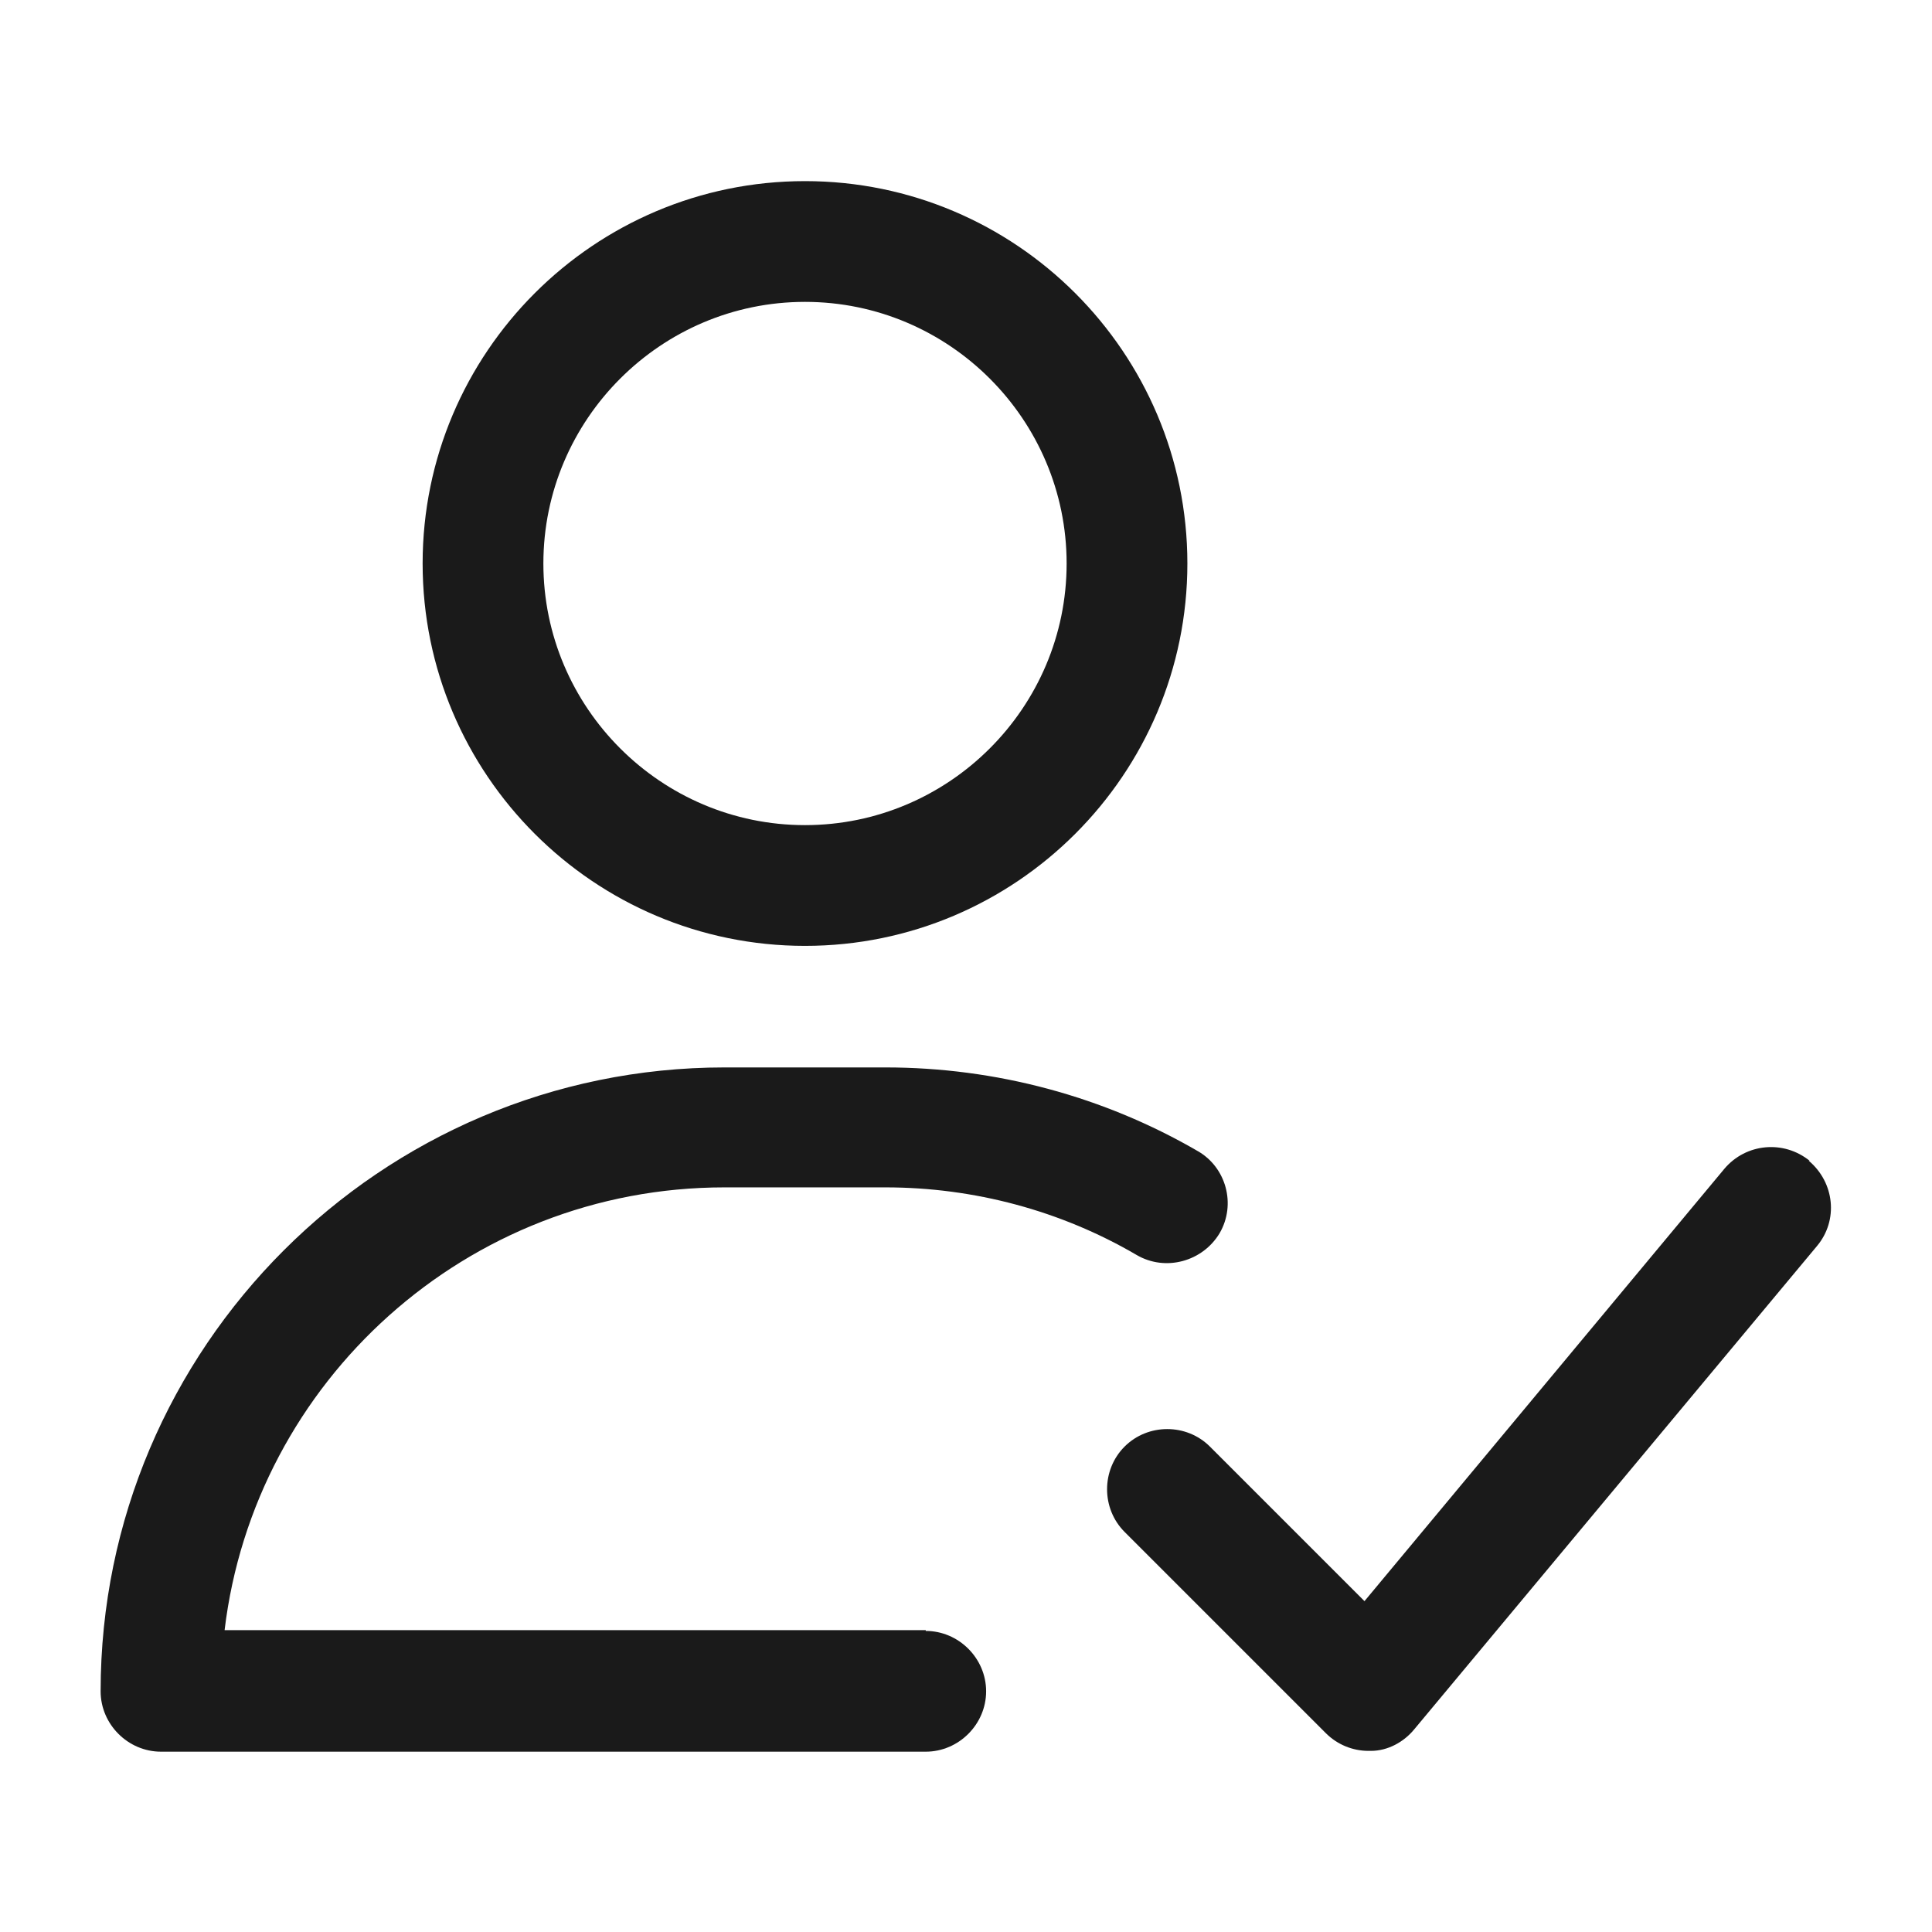 <svg xmlns="http://www.w3.org/2000/svg" fill="none" width="24" height="24" viewBox="0 0 24 24" role="presentation" class="SvgStyled-sc-6c3b43fe-0 fuItSc StyledIcon-sc-356decd5-1 elrHzu"><path d="M10,11.75c2.62,0,4.75-2.13,4.75-4.75s-2.13-4.75-4.75-4.75-4.75,2.13-4.75,4.75,2.13,4.75,4.75,4.75ZM10,3.75c1.79,0,3.25,1.46,3.25,3.25s-1.46,3.25-3.25,3.25-3.25-1.46-3.25-3.25,1.46-3.25,3.25-3.25Z" fill="#1a1a1a"></path><path d="M11.5,20.25H2.79c.37-3.09,3.01-5.5,6.21-5.5h2c1.1,0,2.18.29,3.12.84.36.21.82.08,1.03-.27.21-.36.08-.82-.27-1.02-1.17-.68-2.51-1.04-3.88-1.04h-2c-4.27,0-7.75,3.48-7.75,7.75,0,.41.34.75.75.75h9.5c.41,0,.75-.34.75-.75s-.34-.75-.75-.75Z" fill="#1a1a1a"></path><path d="M22.48,14.42c-.32-.26-.79-.22-1.06.1l-4.47,5.37-1.92-1.92c-.29-.29-.77-.29-1.06,0s-.29.77,0,1.06l2.5,2.5c.14.14.33.22.53.22.01,0,.02,0,.03,0,.21,0,.41-.11.54-.27l5-6c.27-.32.22-.79-.1-1.06Z" fill="#1a1a1a"></path></svg>